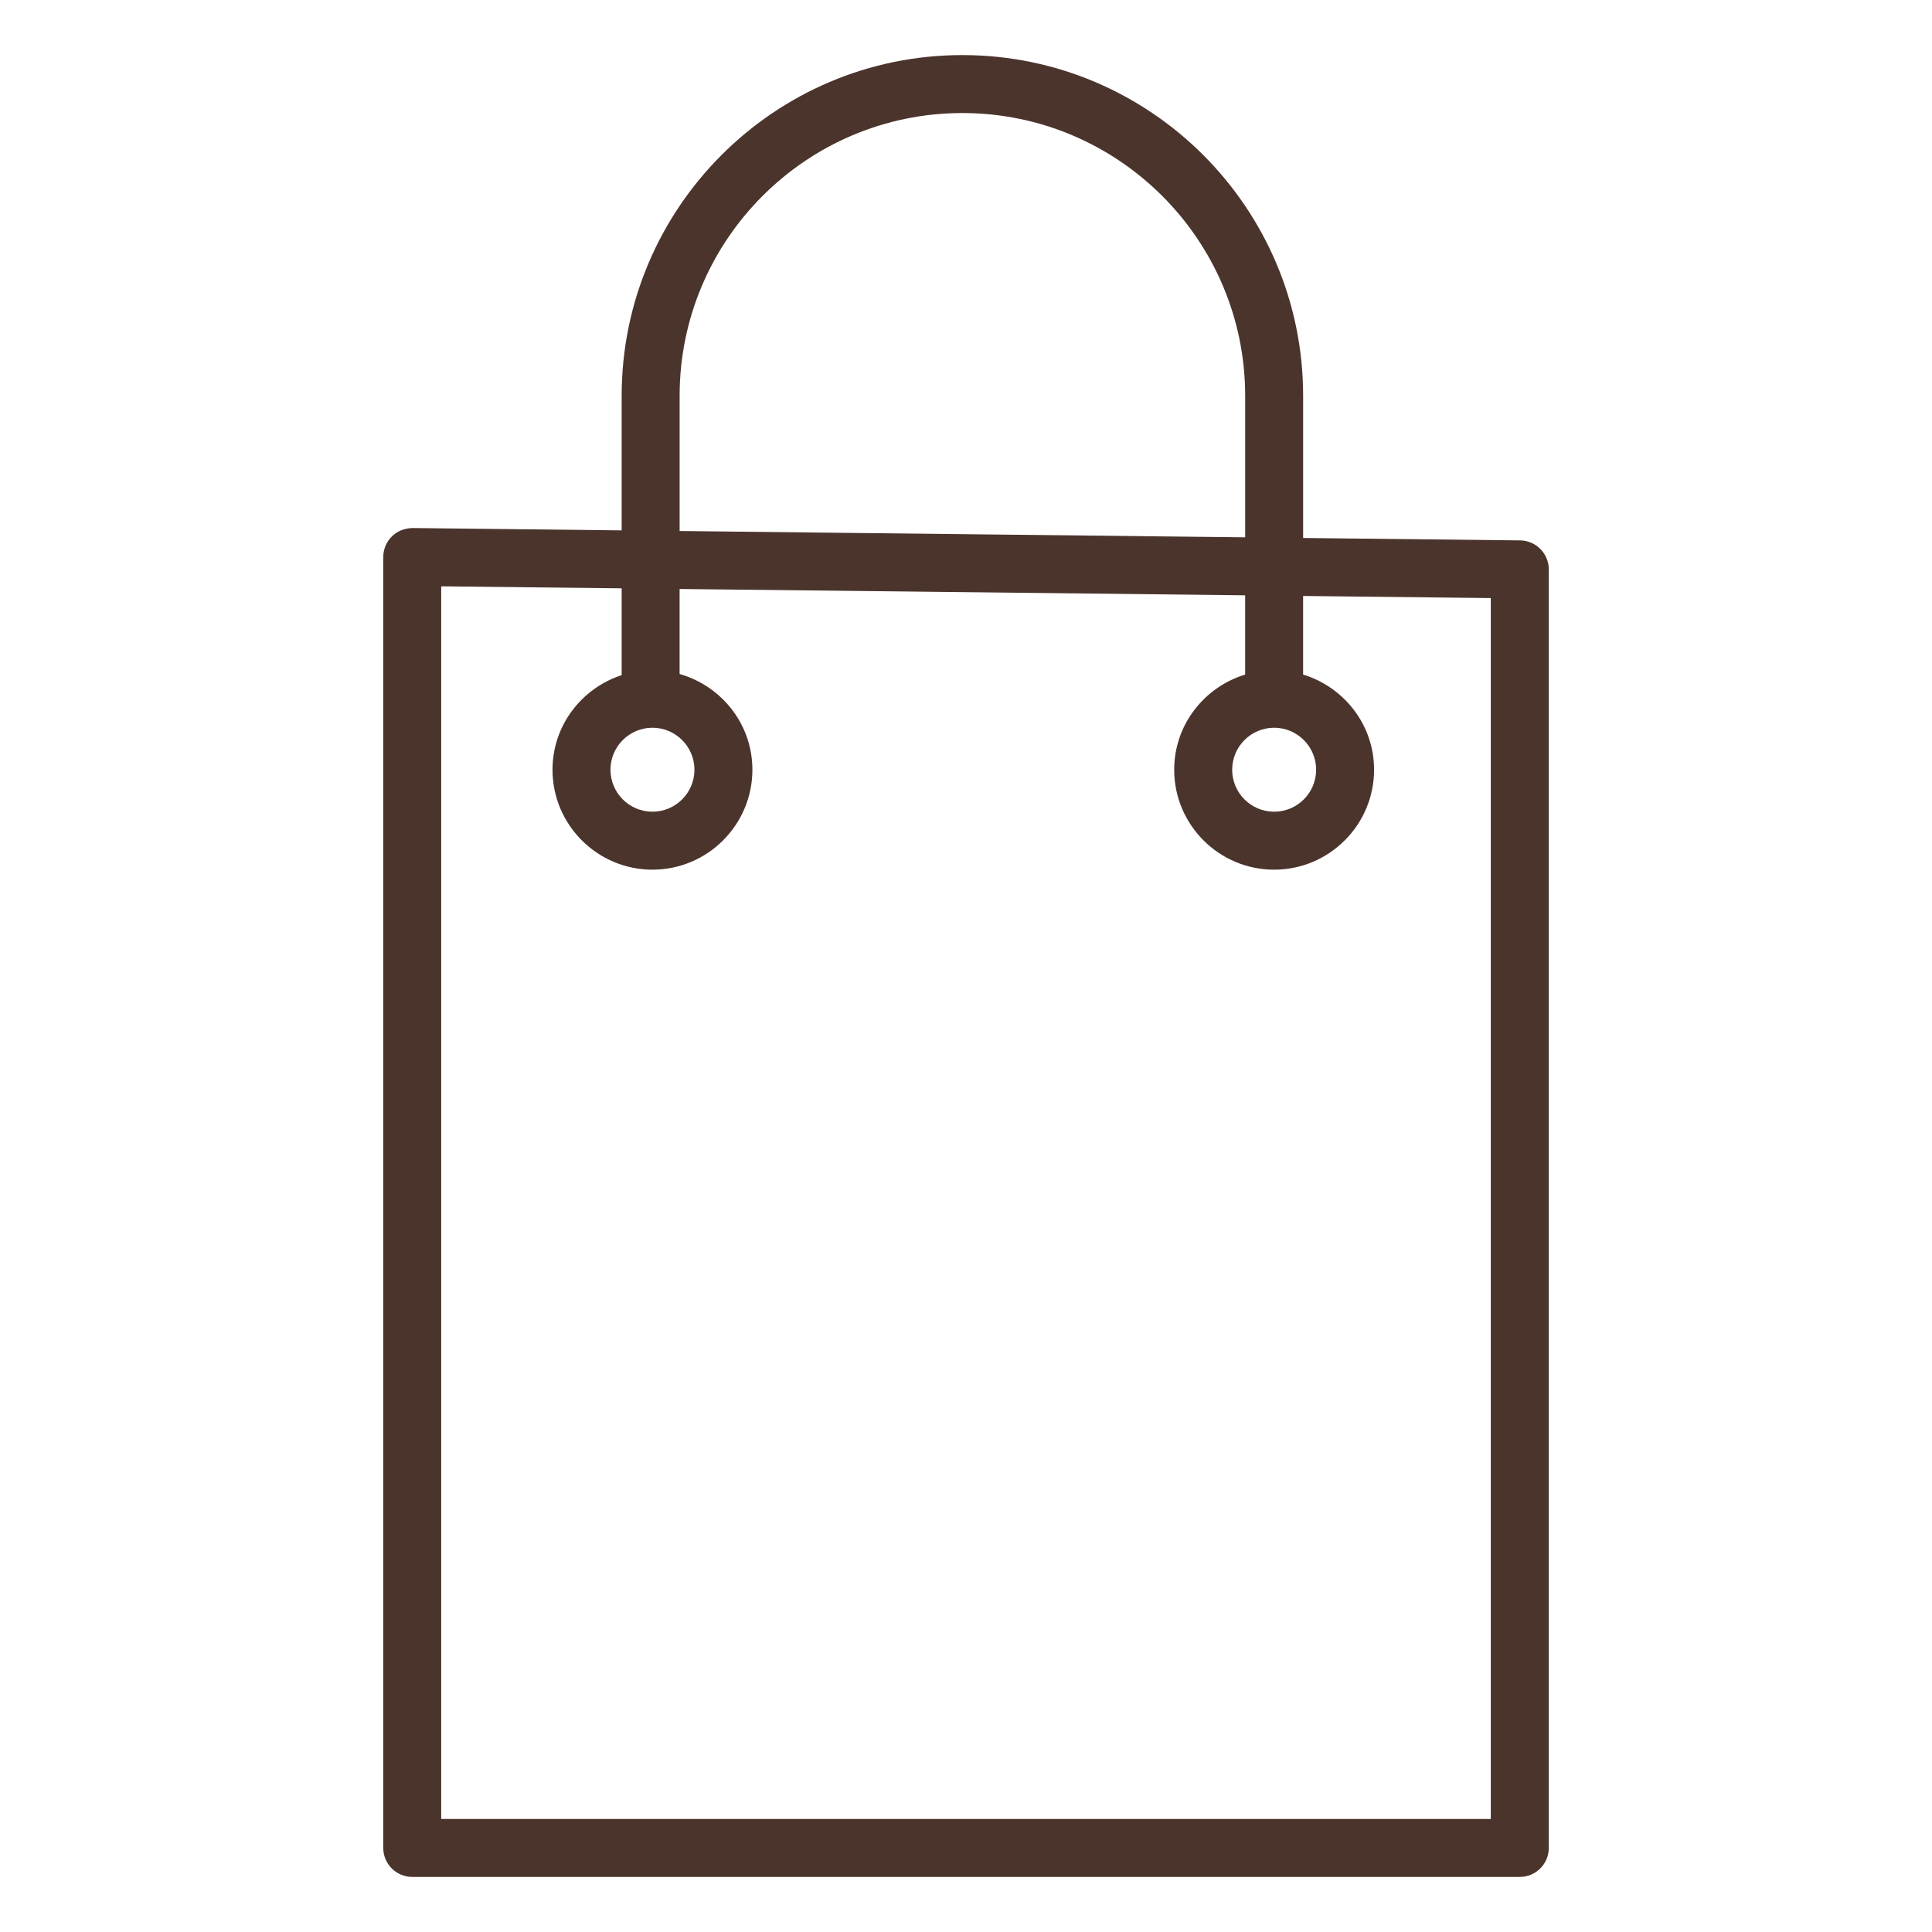 <?xml version="1.0" encoding="UTF-8"?> <svg xmlns="http://www.w3.org/2000/svg" viewBox="1950 2450 100 100" width="100" height="100"><path fill="#4b342c" stroke="none" fill-opacity="1" stroke-width="1" stroke-opacity="1" color="rgb(51, 51, 51)" fill-rule="evenodd" font-size-adjust="none" id="tSvg140acf6a4df" title="Path 9" d="M 2028.68 2477.971 C 2024.937 2477.929 2021.193 2477.888 2017.45 2477.846 C 2017.45 2475.393 2017.45 2472.94 2017.45 2470.487 C 2017.45 2460.762 2009.537 2452.851 1999.812 2452.851 C 1990.088 2452.851 1982.177 2460.763 1982.177 2470.487 C 1982.177 2472.809 1982.177 2475.13 1982.177 2477.452 C 1978.569 2477.412 1974.962 2477.371 1971.354 2477.331 C 1970.944 2477.34 1970.567 2477.483 1970.283 2477.765 C 1969.998 2478.047 1969.838 2478.431 1969.838 2478.831 C 1969.838 2501.104 1969.838 2523.376 1969.838 2545.649 C 1969.838 2546.477 1970.51 2547.149 1971.338 2547.149 C 1990.447 2547.149 2009.556 2547.149 2028.665 2547.149 C 2029.493 2547.149 2030.165 2546.477 2030.165 2545.649 C 2030.165 2523.59 2030.165 2501.531 2030.165 2479.472C 2030.164 2478.65 2029.502 2477.981 2028.68 2477.971Z M 1985.177 2470.487 C 1985.177 2462.417 1991.742 2455.851 1999.812 2455.851 C 2007.883 2455.851 2014.45 2462.417 2014.45 2470.487 C 2014.45 2472.929 2014.45 2475.37 2014.45 2477.812 C 2004.692 2477.703 1994.935 2477.594 1985.177 2477.485C 1985.177 2475.152 1985.177 2472.82 1985.177 2470.487Z M 2027.164 2544.149 C 2009.055 2544.149 1990.946 2544.149 1972.837 2544.149 C 1972.837 2522.882 1972.837 2501.615 1972.837 2480.348 C 1975.95 2480.383 1979.064 2480.417 1982.177 2480.452 C 1982.177 2481.95 1982.177 2483.447 1982.177 2484.945 C 1980.108 2485.622 1978.598 2487.548 1978.598 2489.841 C 1978.598 2492.694 1980.919 2495.014 1983.771 2495.014 C 1986.623 2495.014 1988.944 2492.693 1988.944 2489.841 C 1988.944 2487.479 1987.343 2485.503 1985.176 2484.886 C 1985.176 2483.419 1985.176 2481.953 1985.176 2480.486 C 1994.934 2480.595 2004.691 2480.704 2014.449 2480.813 C 2014.449 2482.181 2014.449 2483.548 2014.449 2484.916 C 2012.331 2485.564 2010.776 2487.514 2010.776 2489.841 C 2010.776 2492.694 2013.097 2495.014 2015.949 2495.014 C 2018.801 2495.014 2021.122 2492.693 2021.122 2489.841 C 2021.122 2487.514 2019.567 2485.563 2017.449 2484.916 C 2017.449 2483.56 2017.449 2482.203 2017.449 2480.847 C 2020.687 2480.883 2023.925 2480.92 2027.163 2480.956 C 2027.163 2502.02 2027.163 2523.085 2027.163 2544.149C 2027.163 2544.149 2027.164 2544.149 2027.164 2544.149Z M 1983.771 2487.668 C 1984.969 2487.668 1985.944 2488.643 1985.944 2489.841 C 1985.944 2491.039 1984.969 2492.014 1983.771 2492.014 C 1982.573 2492.014 1981.598 2491.039 1981.598 2489.841C 1981.598 2488.643 1982.573 2487.668 1983.771 2487.668Z M 2015.95 2487.668 C 2017.148 2487.668 2018.123 2488.643 2018.123 2489.841 C 2018.123 2491.039 2017.148 2492.014 2015.95 2492.014 C 2014.752 2492.014 2013.777 2491.039 2013.777 2489.841C 2013.777 2488.643 2014.752 2487.668 2015.95 2487.668Z"></path><defs> </defs></svg> 